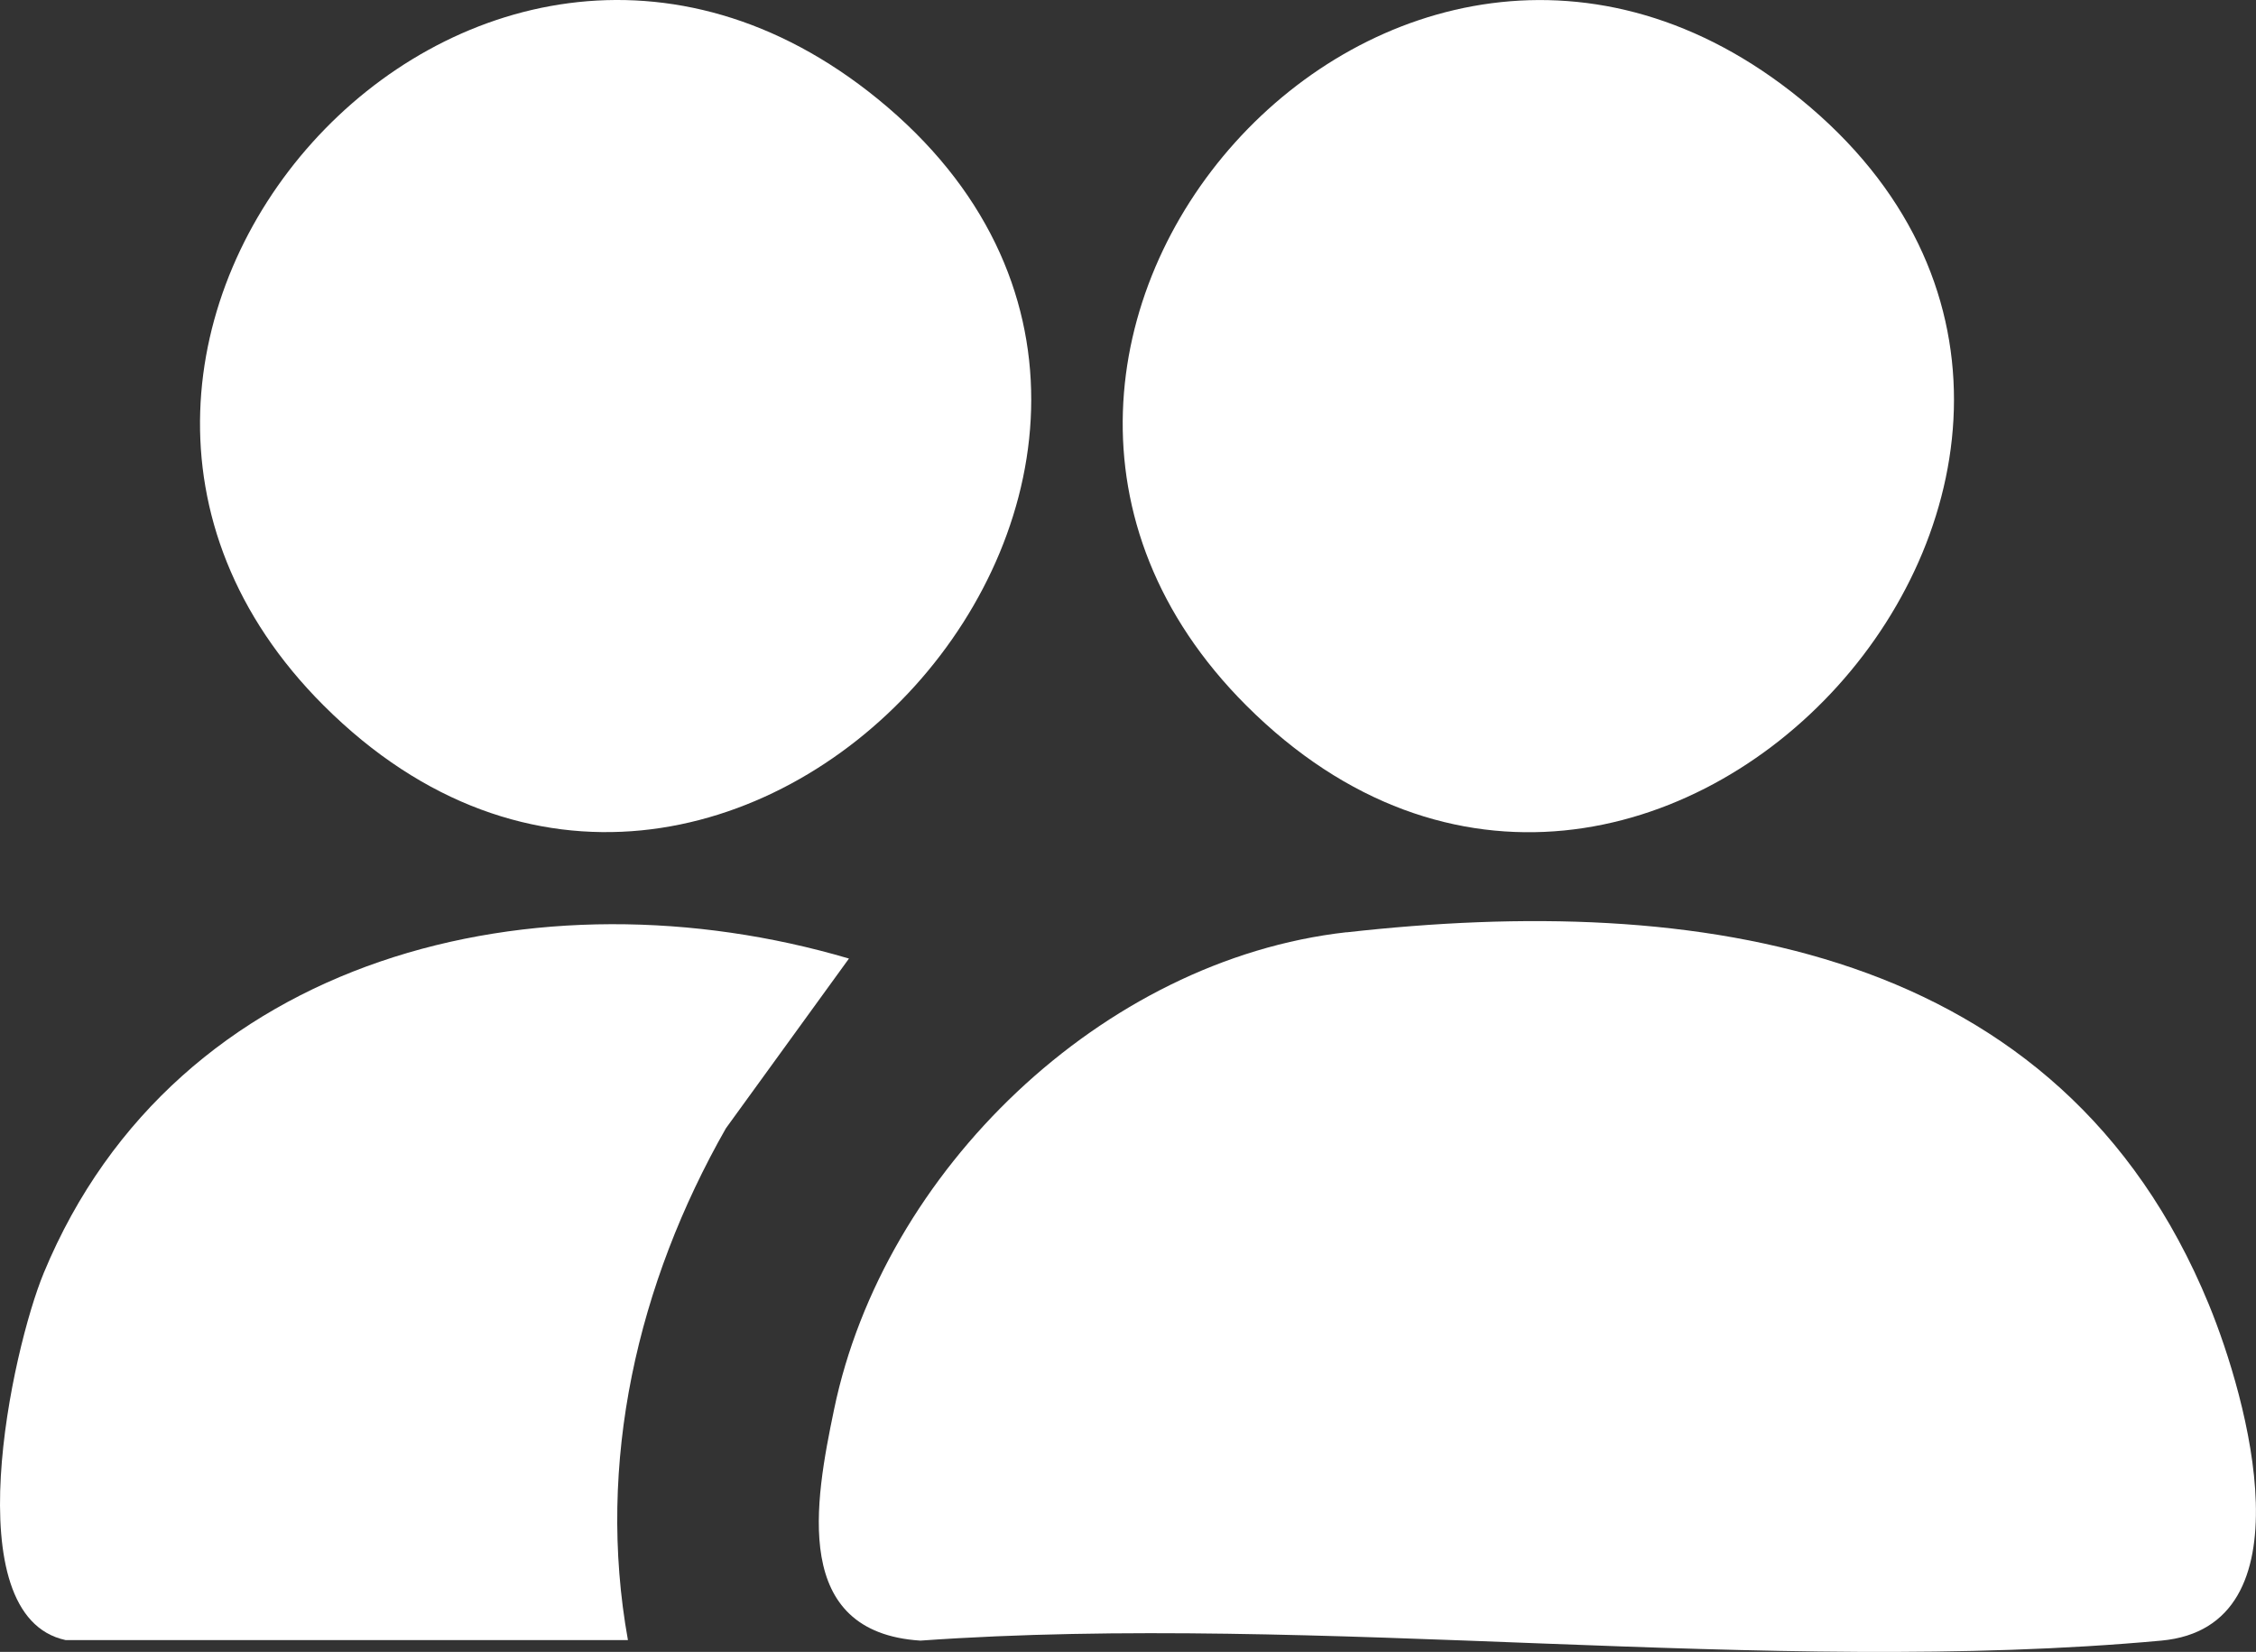 <?xml version="1.0" encoding="UTF-8"?>
<svg id="Layer_2" data-name="Layer 2" xmlns="http://www.w3.org/2000/svg" viewBox="0 0 212.51 155.63">
  <rect x="0" y="0" width="212.51" height="155.63" fill="#333333" stroke="none"/>
  <defs>
    <style>
      .cls-1 {
        fill: #fff;
      }
    </style>
  </defs>
  <g id="Layer_1-2" data-name="Layer 1">
    <g>
      <path class="cls-1" d="M126.84,87.84c32.98-3.71,67.24,1.05,81.22,35.04,3.66,8.9,9.65,30.39-4.47,31.69-37.06,3.4-79.27-2.67-116.89,0-12.17-.78-9.96-13.02-8.13-21.79,4.66-22.45,25.25-42.36,48.27-44.95Z"/>
      <path class="cls-1" d="M30.49,66.47C-3.65,32.37,44.4-21.87,82.69,9.33c40.93,33.35-14.23,95.08-52.21,57.13Z"/>
      <path class="cls-1" d="M117.4,66.47c-34.13-34.1,13.92-88.34,52.21-57.13,40.93,33.35-14.23,95.08-52.21,57.13Z"/>
      <path class="cls-1" d="M6.18,154.52c-10.53-2.27-5.06-27.35-2.05-34.61,12.47-30.08,46.68-38.21,75.84-29.6l-11.59,15.99c-8.32,14.61-12.24,31.49-9.23,48.22H6.18Z"/>
    </g>
  </g>
</svg>